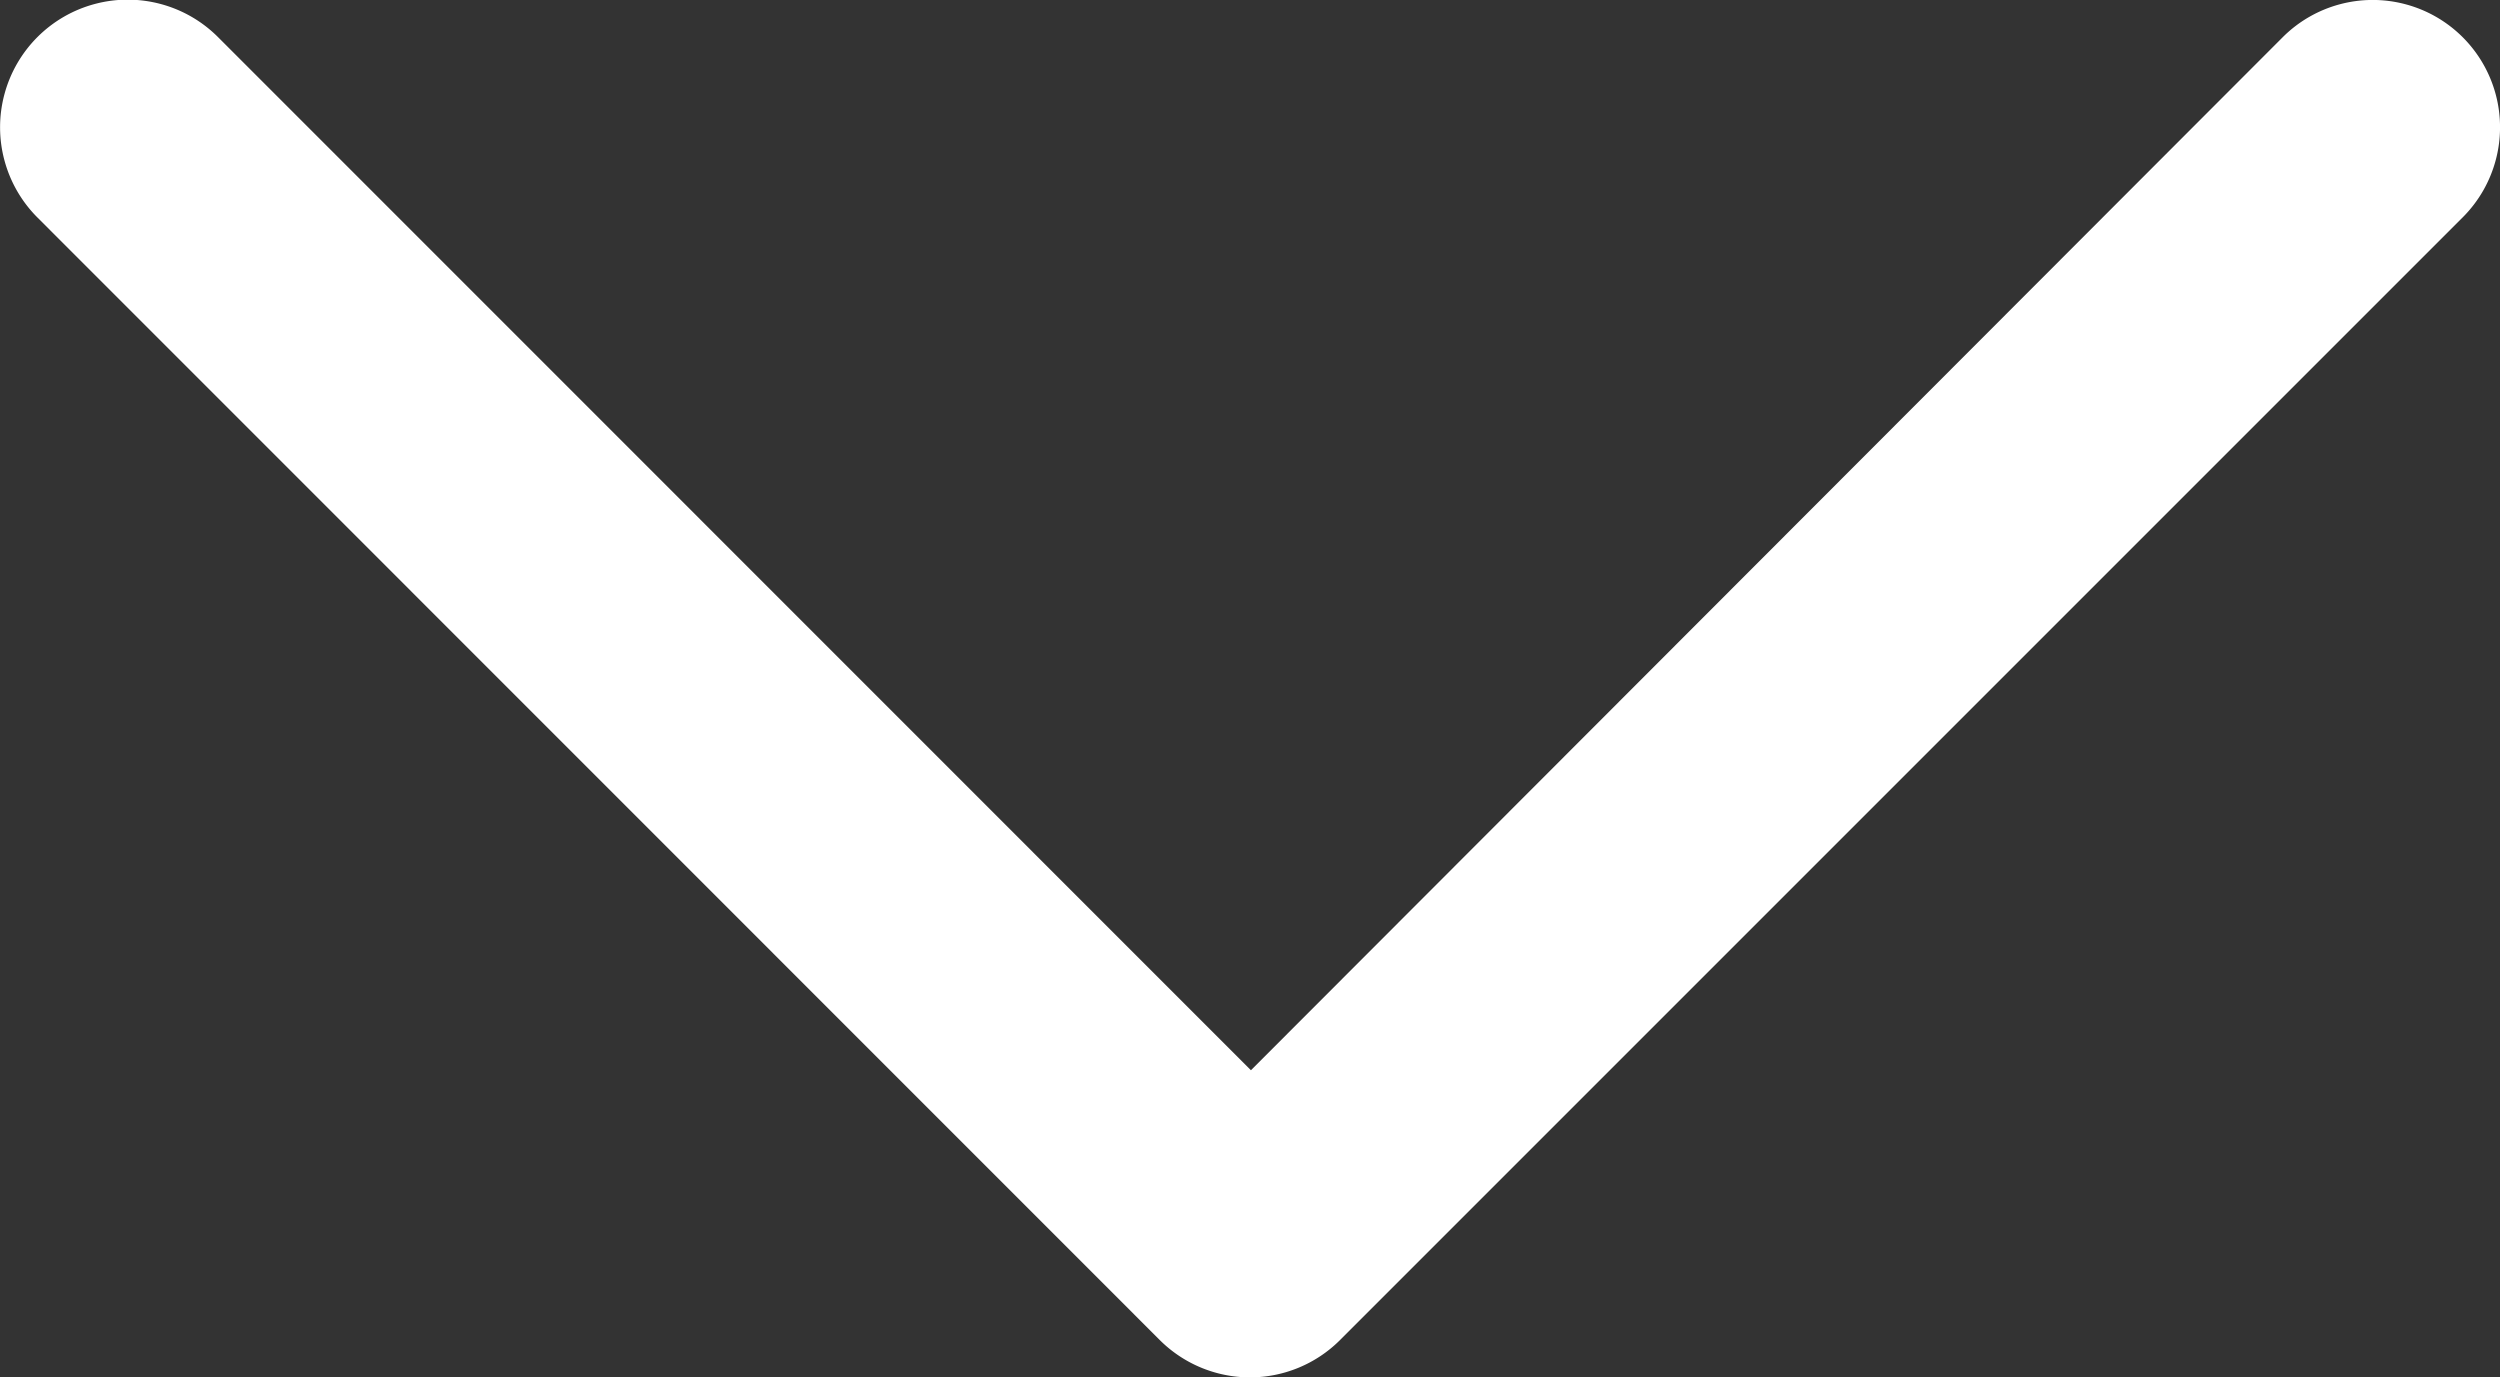 <svg id="Layer_1" data-name="Layer 1" xmlns="http://www.w3.org/2000/svg" viewBox="0 0 120.79 66.54"><rect x="0" y="0" width="120.79" height="66.54" fill="#333333" stroke="none"/><defs><style>.cls-1{fill:#fff;}</style></defs><path class="cls-1" d="M63.85,68.45a6.18,6.18,0,0,1-4.35-1.8L5.26,12.4A6.15,6.15,0,0,1,14,3.7l49.9,49.91L113.75,3.7a6.15,6.15,0,0,1,8.7,8.7L68.2,66.65A6.16,6.16,0,0,1,63.85,68.45Z" transform="translate(-3.46 -1.9)"/></svg>